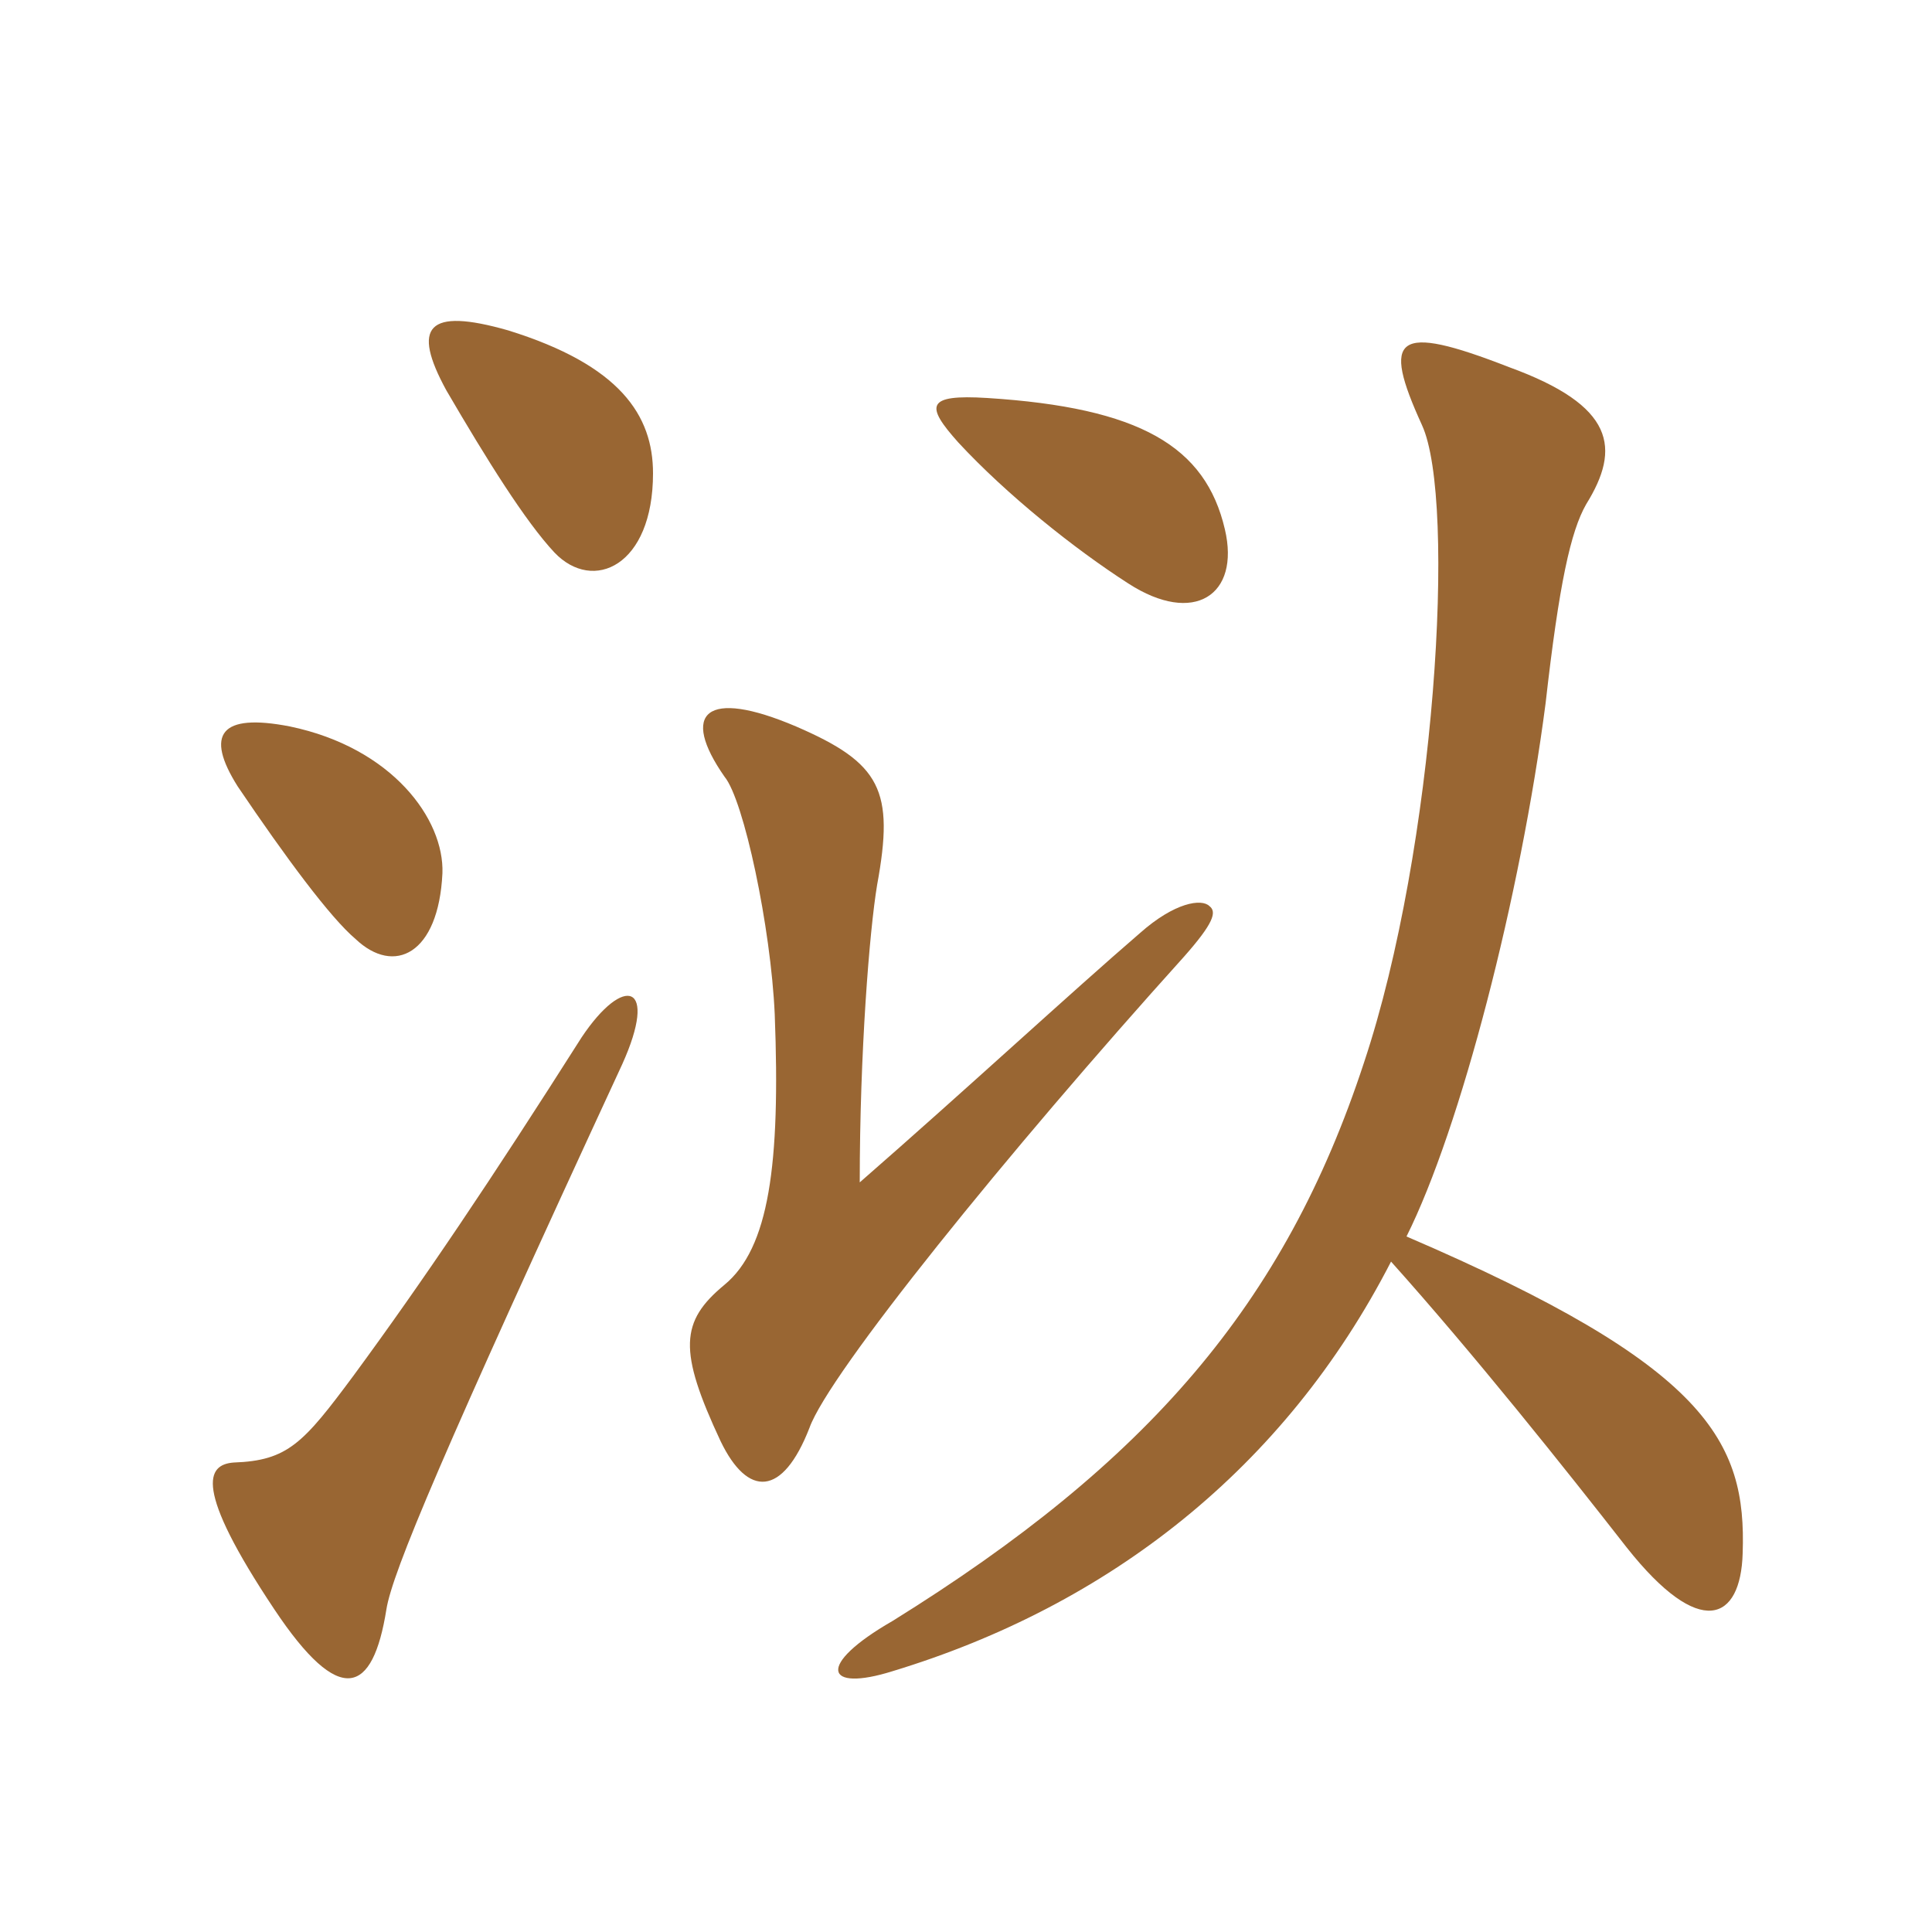 <svg xmlns="http://www.w3.org/2000/svg" xmlns:xlink="http://www.w3.org/1999/xlink" width="150" height="150"><path fill="#996633" padding="10" d="M93.90 70.35C93.30 69.75 91.20 70.05 88.50 72.45C83.10 77.10 75 84.60 66.75 91.80C66.75 81.75 67.50 72.30 68.10 68.70C69.45 61.35 68.40 59.25 61.80 56.40C54.75 53.40 52.80 55.35 56.25 60.30C57.75 62.10 59.85 72 60.15 78.75C60.60 90.45 59.70 96.90 56.25 99.75C52.80 102.60 52.65 104.85 55.95 111.90C58.05 116.25 60.75 116.25 62.85 110.85C64.35 106.65 78.15 89.55 91.95 74.25C94.20 71.70 94.50 70.80 93.90 70.35ZM108 97.95C114.45 105.15 121.50 114 126.30 120.15C132 127.35 135.15 125.85 135.30 120.60C135.60 111.90 132.60 106.05 109.20 96C113.40 87.60 118.05 69.60 120 54.60C121.05 45.30 121.95 41.25 123.15 39.15C125.85 34.80 125.40 31.50 117.15 28.50C108.30 25.05 107.25 26.10 110.40 33C113.10 38.85 111.45 65.85 105.90 82.50C99.75 101.25 89.10 113.55 69.30 125.85C63.30 129.30 64.05 131.40 69.30 129.75C86.10 124.65 99.75 114 108 97.95ZM95.10 41.10C93.60 34.65 88.50 31.65 76.65 30.90C71.85 30.60 71.85 31.50 74.40 34.35C78.15 38.40 83.40 42.60 87.60 45.30C92.70 48.60 96.30 46.20 95.10 41.10ZM48.30 82.65C51.15 76.35 48.45 75.60 45.15 80.55C38.10 91.65 32.85 99.45 27.45 106.80C23.55 112.05 22.35 113.40 18.15 113.55C16.05 113.70 15 115.50 21.30 124.95C26.40 132.60 28.95 131.55 30 124.95C30.45 122.10 34.35 112.80 48.30 82.65ZM34.35 67.80C34.50 63.60 30.45 58.05 22.50 56.40C17.10 55.35 15.90 57 18.45 61.05C22.20 66.60 25.65 71.25 27.60 72.90C30.60 75.75 34.05 74.10 34.35 67.80ZM50.70 36.75C50.70 32.25 48.15 28.35 39.45 25.65C33.15 23.85 31.95 25.35 34.65 30.30C37.80 35.70 40.80 40.50 43.05 42.90C46.05 46.05 50.70 43.95 50.70 36.75Z"/></svg>